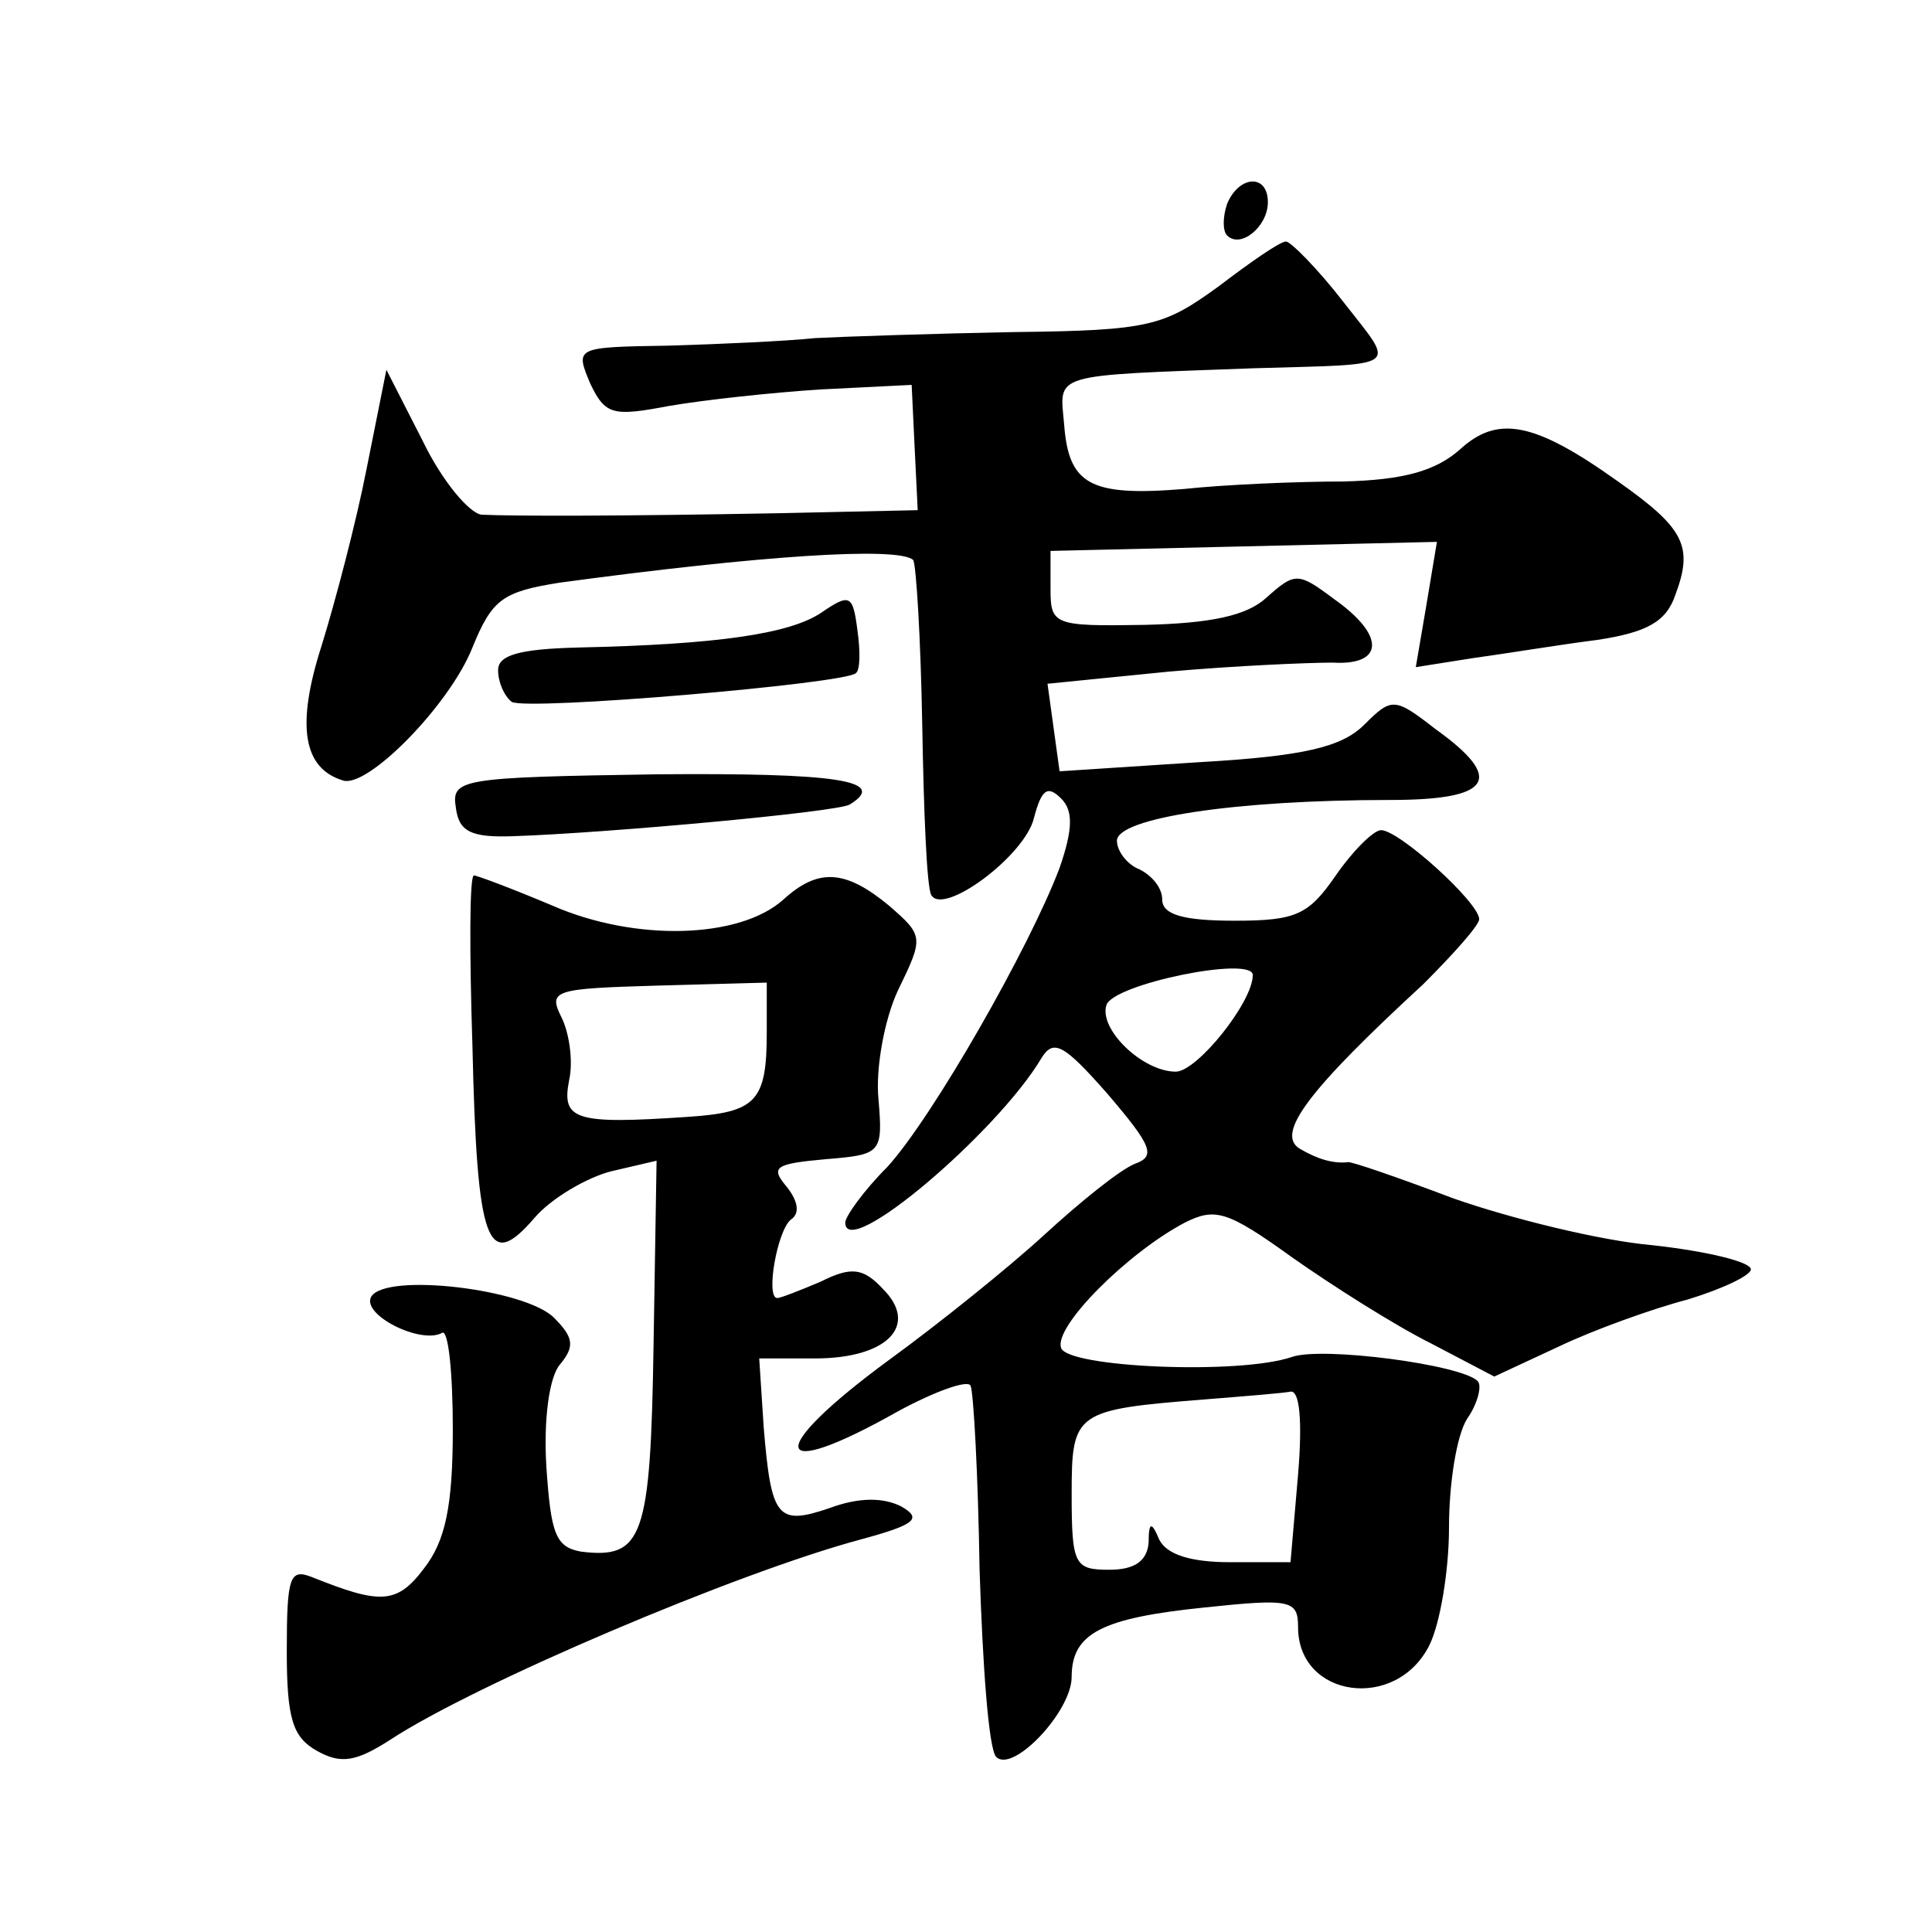 <?xml version="1.0" standalone="no"?>
<!DOCTYPE svg PUBLIC "-//W3C//DTD SVG 20010904//EN"
 "http://www.w3.org/TR/2001/REC-SVG-20010904/DTD/svg10.dtd">
<svg version="1.0" xmlns="http://www.w3.org/2000/svg"
 width="128pt" height="128pt" viewBox="0 0 128 128"
 preserveAspectRatio="xMidYMid meet">
<g transform="translate(0,128) scale(0.1,-0.1)"
fill="#0" stroke="none">
<path d="M813 1145 c-3 -9 -3 -18 0 -21 9 -9 27 6 27 22 0 19 -19 18 -27 -1z M807
1090 c-36 -26 -45 -29 -135 -30 -53 -1 -113 -3 -132 -4 -19 -2 -63 -4 -97 -5 -62
-1 -62 -1 -52 -25 10 -21 15 -22 52 -15 23 4 69 9 101 11 l60 3 2 -42 2 -41 -91
-2 c-107 -2 -176 -2 -198 -1 -8 1 -26 22 -39 49 l-24 47 -13 -65 c-7 -36 -21 -89
-30 -118 -17 -53 -12 -81 14 -89 16 -6 71 50 86 88 13 32 20 37 58 43 133 18 224
24 234 15 2 -3 5 -52 6 -109 1 -58 3 -108 6 -113 8 -14 62 26 68 51 5 19 9 22 18
13 8 -8 8 -20 -1 -46 -20 -53 -84 -165 -114 -198 -16 -16 -28 -33 -28 -37 0 -26
101 60 130 109 8 13 15 9 44 -24 29 -34 32 -41 18 -46 -10 -4 -36 -25 -60 -47 -24
-22 -70 -59 -103 -83 -83 -61 -79 -82 6 -34 24 13 46 21 48 17 2 -4 5 -59 6 -122
2 -63 6 -119 11 -124 11 -11 50 30 50 53 0 29 20 39 88 46 57 6 62 5 62 -13 0 -47
65 -56 87 -12 7 14 13 49 13 78 0 29 5 61 12 72 7 10 10 22 7 25 -11 11 -103 23
-123 16 -35 -12 -149 -7 -153 6 -5 14 44 63 82 83 20 10 28 8 71 -23 27 -19 68
-45 92 -57 l42 -22 43 20 c23 11 62 25 85 31 23 7 42 16 42 20 0 5 -29 12 -65 16
-35 3 -95 18 -132 31 -37 14 -69 25 -70 24 -10 -1 -20 2 -32 9 -16 10 6 39 82 109
20 20 37 39 37 43 0 11 -53 59 -65 59 -5 0 -19 -14 -30 -30 -18 -26 -26 -30 -67
-30 -34 0 -48 4 -48 14 0 8 -7 16 -15 20 -8 3 -15 12 -15 19 0 15 78 27 181 27
68 0 76 14 30 47 -27 21 -29 21 -47 3 -15 -15 -40 -21 -110 -25 l-92 -6 -4 29 -4
29 80 8 c45 4 93 6 109 6 34 -2 35 18 1 42 -24 18 -26 18 -45 1 -13 -12 -37 -17
-81 -18 -60 -1 -62 0 -62 24 l0 25 128 3 128 3 -7 -42 -7 -41 38 6 c22 3 58 9 82
12 33 5 46 12 52 30 12 32 6 44 -38 75 -56 40 -80 44 -105 21 -16 -14 -37 -20 -77
-21 -30 0 -78 -2 -106 -5 -62 -5 -76 3 -79 43 -3 34 -10 32 125 37 100 3 95 -1
60 44 -17 22 -35 40 -38 40 -4 0 -24 -14 -45 -30z m23 -456 c0 -18 -37 -64 -51
-64 -22 0 -51 28 -46 44 4 14 97 33 97 20z m30 -331 l-5 -58 -40 0 c-26 0 -42 5
-47 15 -5 12 -7 12 -7 -2 -1 -12 -9 -18 -26 -18 -23 0 -25 3 -25 50 0 55 2 56 90
63 25 2 50 4 55 5 6 1 8 -19 5 -55z M544 874 c-21 -14 -69 -21 -161 -23 -39 -1
-53 -5 -53 -15 0 -8 4 -17 9 -21 10 -6 221 12 228 19 3 2 3 15 1 29 -3 23 -5 24
-24 11z M302 745 c2 -16 10 -20 38 -19 61 2 215 16 223 21 26 16 -9 21 -128 20
-130 -2 -136 -3 -133 -22z M313 587 c3 -132 10 -150 41 -114 11 13 35 27 51 31
l30 7 -2 -122 c-2 -128 -7 -142 -48 -137 -17 3 -20 12 -23 56 -2 32 2 60 9 68 10
12 9 18 -4 31 -19 19 -111 30 -121 14 -7 -12 33 -32 47 -24 4 2 7 -26 7 -64 0 -51
-5 -74 -19 -92 -18 -24 -29 -24 -74 -6 -15 6 -17 1 -17 -49 0 -45 4 -57 20 -66
16 -9 26 -7 48 7 56 37 230 111 312 133 37 10 41 14 27 22 -12 6 -28 6 -47 -1 -35
-12 -39 -7 -44 53 l-3 46 37 0 c48 0 69 22 45 46 -13 14 -21 15 -41 5 -14 -6 -27
-11 -29 -11 -8 0 0 45 9 52 6 4 5 12 -3 22 -11 13 -7 15 26 18 37 3 38 4 35 40
-2 20 4 53 13 72 17 35 17 36 -6 56 -29 24 -47 25 -70 4 -29 -26 -98 -28 -153 -4
-26 11 -50 20 -52 20 -3 0 -3 -51 -1 -113z m195 9 c0 -46 -7 -53 -53 -56 -74 -5
-83 -2 -78 24 3 13 0 32 -5 42 -9 18 -5 19 63 21 l73 2 0 -33z"/>
</g>
</svg>
